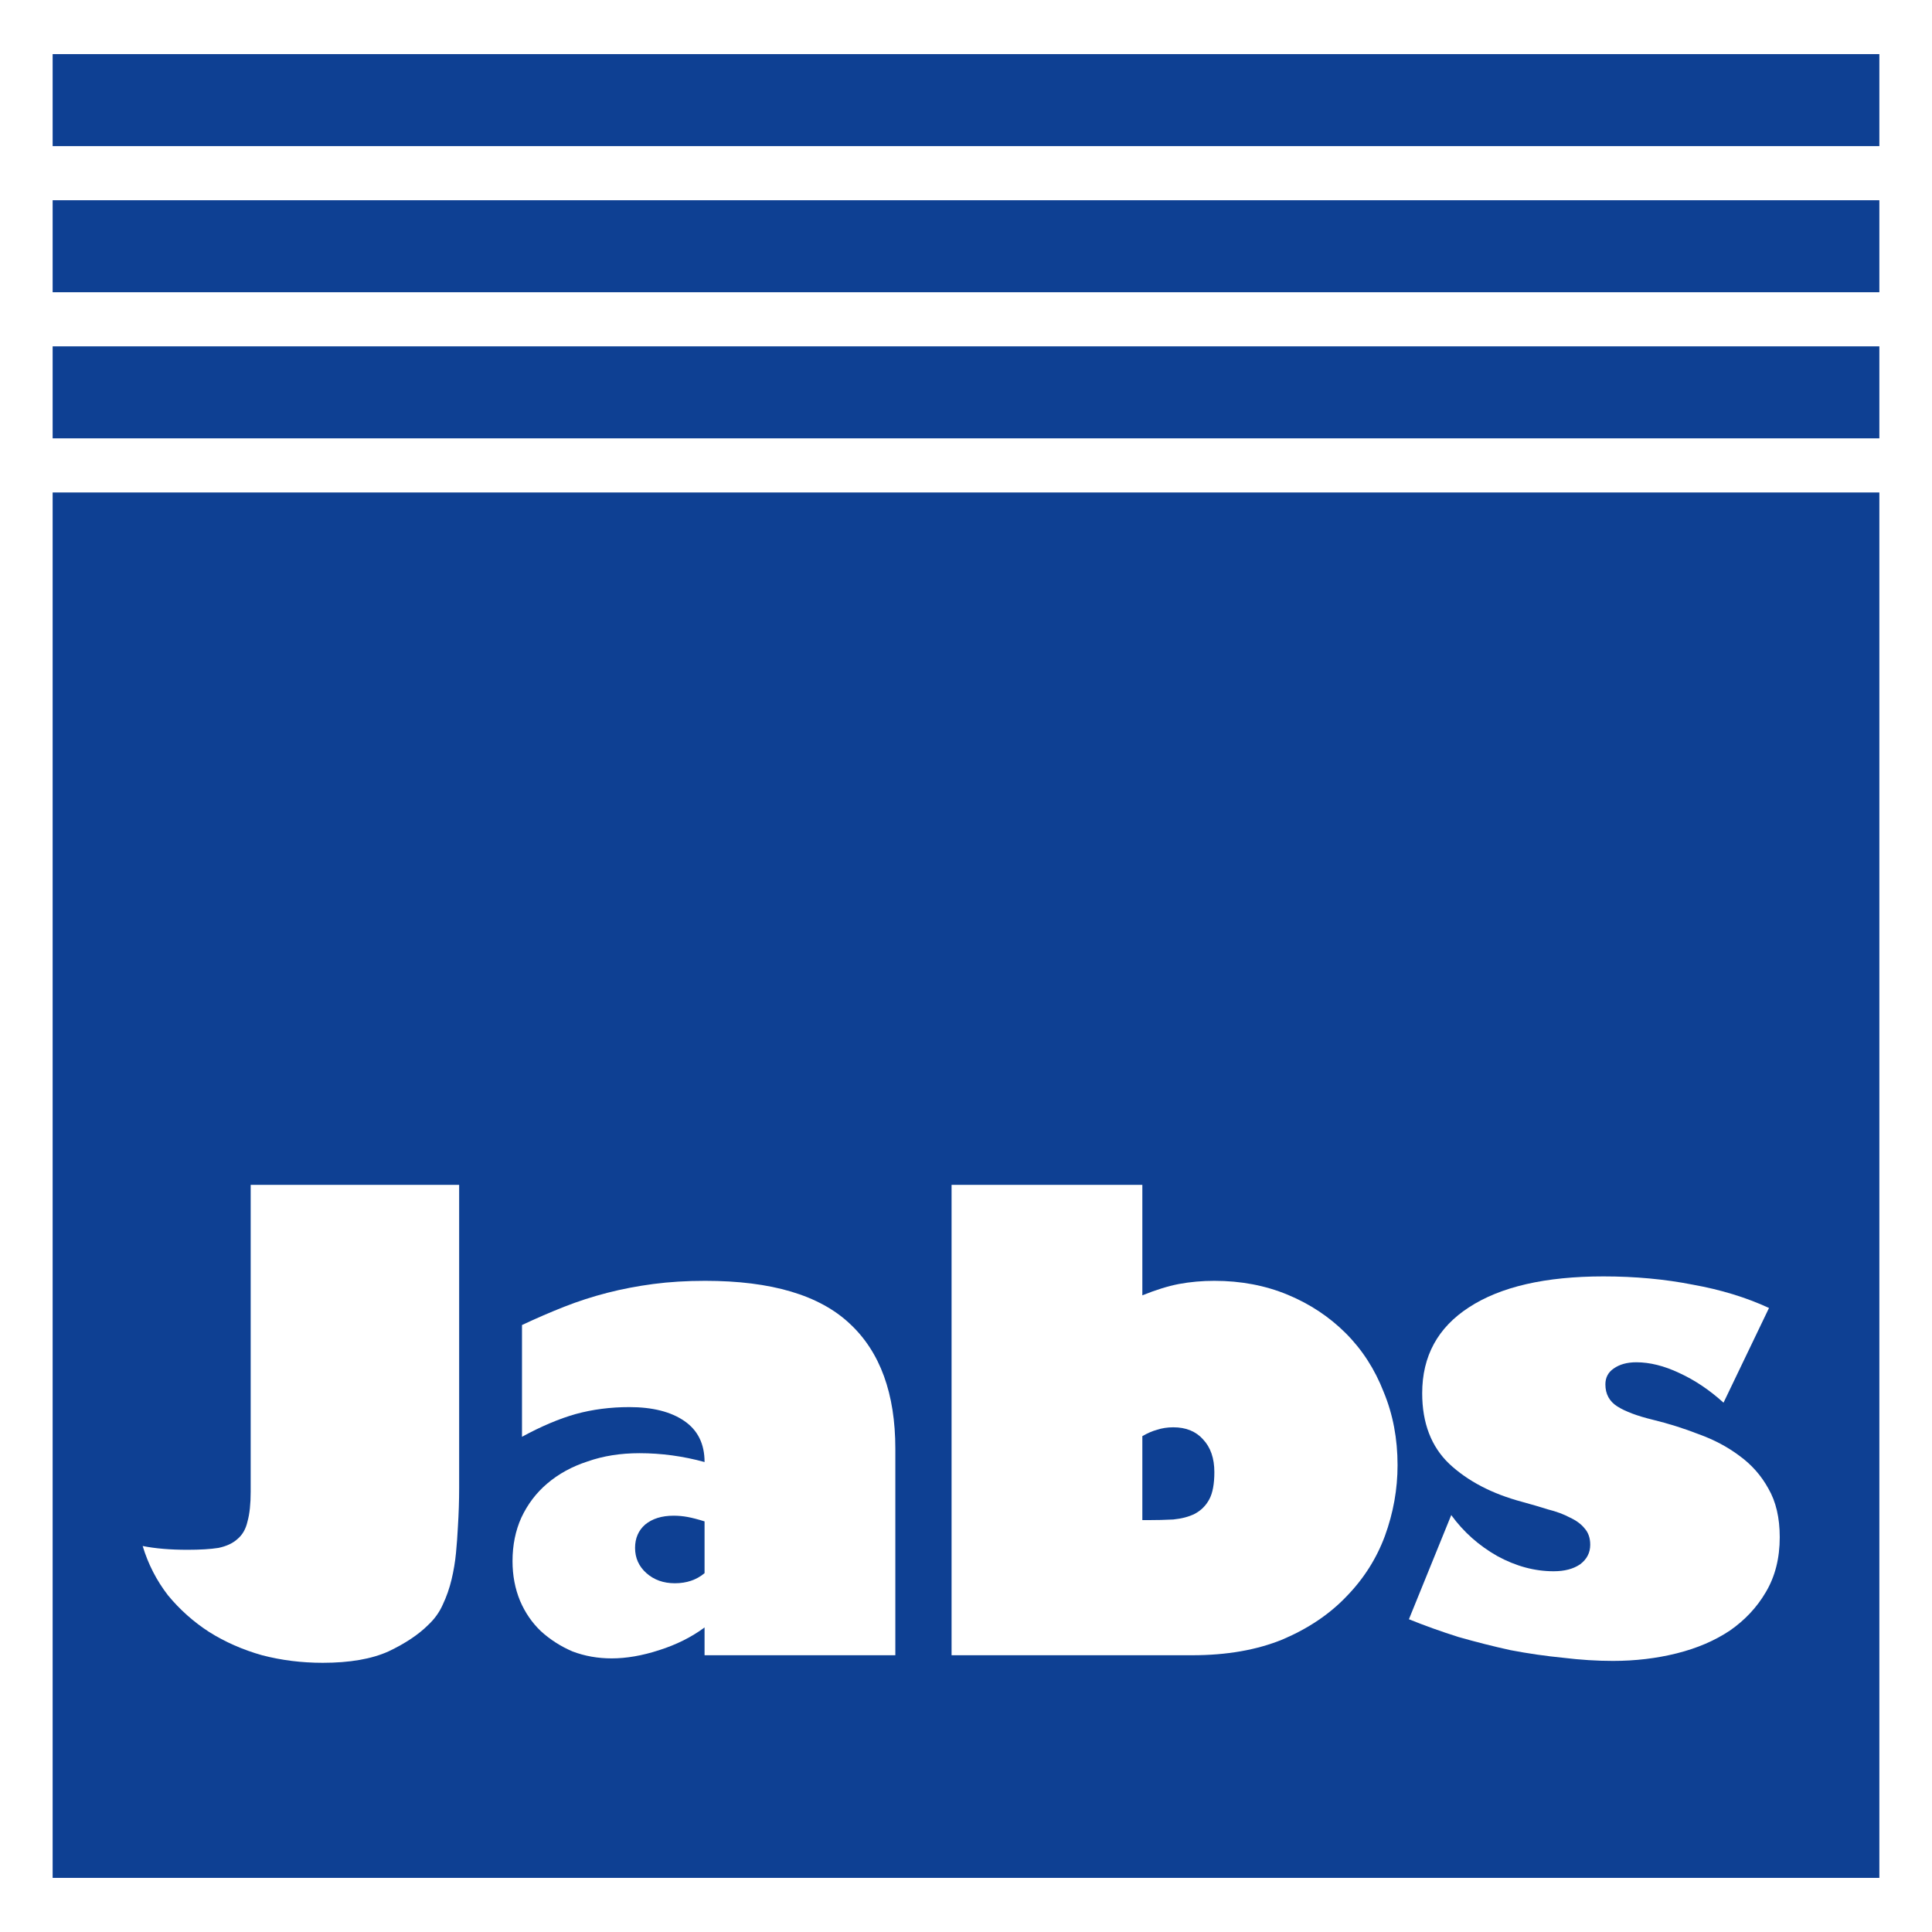<svg width="512" height="512" viewBox="0 0 512 512" fill="none" xmlns="http://www.w3.org/2000/svg">
<rect width="512" height="512" fill="white"/>
<rect x="13.951" y="14.342" width="484.098" height="24.381" fill="#0E4093"/>
<rect x="13.951" y="53.065" width="484.098" height="24.381" fill="#0E4093"/>
<rect x="13.951" y="91.787" width="484.098" height="24.381" fill="#0E4093"/>
<rect x="13.951" y="130.51" width="484.098" height="367.148" fill="#0E4093"/>
<path d="M121.68 314V388.458C121.68 389.015 121.68 390.967 121.68 394.314C121.68 397.66 121.569 401.118 121.345 404.688C121.234 406.919 121.066 409.205 120.843 411.548C120.62 413.89 120.229 416.233 119.671 418.575C119.113 420.918 118.332 423.149 117.328 425.268C116.435 427.276 115.151 429.061 113.477 430.622C110.91 433.188 107.394 435.53 102.93 437.65C98.466 439.658 92.662 440.661 85.519 440.661C79.939 440.661 74.582 439.992 69.448 438.654C64.314 437.203 59.626 435.14 55.385 432.463C51.256 429.786 47.629 426.551 44.504 422.758C41.49 418.854 39.258 414.504 37.807 409.707C41.155 410.376 45.117 410.711 49.693 410.711C53.042 410.711 55.776 410.544 57.897 410.209C60.017 409.763 61.691 408.982 62.919 407.867C64.258 406.751 65.151 405.19 65.597 403.182C66.156 401.174 66.434 398.553 66.434 395.318V314H121.68Z" fill="white"/>
<path d="M237.274 438.654H186.716V431.292C183.256 433.857 179.238 435.865 174.662 437.315C170.198 438.765 166.012 439.49 162.106 439.49C158.423 439.49 154.963 438.877 151.727 437.65C148.602 436.311 145.811 434.526 143.356 432.295C141.012 430.064 139.171 427.387 137.832 424.264C136.492 421.029 135.823 417.515 135.823 413.723C135.823 409.484 136.604 405.636 138.166 402.178C139.84 398.608 142.128 395.597 145.03 393.142C148.044 390.577 151.615 388.625 155.745 387.286C159.874 385.836 164.45 385.111 169.472 385.111C175.276 385.111 181.024 385.892 186.716 387.454C186.716 382.657 184.93 379.032 181.359 376.578C177.787 374.124 172.932 372.897 166.794 372.897C161.771 372.897 157.028 373.51 152.564 374.737C148.211 375.964 143.468 377.972 138.334 380.761V351.145C142.128 349.36 145.867 347.743 149.55 346.293C153.233 344.843 157.028 343.616 160.934 342.612C164.841 341.608 168.914 340.827 173.155 340.269C177.396 339.712 181.972 339.433 186.883 339.433C204.405 339.433 217.185 343.225 225.22 350.81C233.256 358.284 237.274 369.327 237.274 383.94V438.654ZM178.847 419.579C181.972 419.579 184.595 418.687 186.716 416.902V403.182C184.93 402.624 183.423 402.234 182.196 402.01C180.968 401.787 179.74 401.676 178.513 401.676C175.388 401.676 172.876 402.457 170.979 404.018C169.193 405.58 168.3 407.644 168.3 410.209C168.3 412.886 169.305 415.117 171.314 416.902C173.323 418.687 175.834 419.579 178.847 419.579Z" fill="white"/>
<path d="M302.733 314V343.281C306.305 341.831 309.541 340.827 312.443 340.269C315.456 339.712 318.581 339.433 321.818 339.433C328.849 339.433 335.323 340.66 341.238 343.114C347.153 345.568 352.287 348.97 356.64 353.32C360.992 357.671 364.341 362.858 366.684 368.881C369.14 374.793 370.367 381.263 370.367 388.29C370.367 394.648 369.251 400.895 367.019 407.03C364.787 413.054 361.383 418.408 356.807 423.093C352.343 427.778 346.707 431.57 339.898 434.471C333.09 437.259 325.11 438.654 315.959 438.654H252.175V314H302.733ZM302.733 402.847H304.072C306.528 402.847 308.816 402.791 310.936 402.68C313.168 402.457 315.066 401.955 316.628 401.174C318.302 400.281 319.586 398.999 320.479 397.325C321.372 395.652 321.818 393.254 321.818 390.131C321.818 386.45 320.814 383.549 318.805 381.43C316.907 379.311 314.285 378.251 310.936 378.251C309.374 378.251 307.923 378.474 306.584 378.92C305.356 379.255 304.072 379.813 302.733 380.593V402.847Z" fill="white"/>
<path d="M456.75 371.725C453.067 368.379 449.161 365.758 445.032 363.861C441.014 361.965 437.219 361.017 433.648 361.017C431.192 361.017 429.183 361.575 427.621 362.69C426.17 363.694 425.444 365.088 425.444 366.873C425.444 369.439 426.505 371.391 428.625 372.729C430.746 374.068 433.871 375.239 438 376.243C442.13 377.247 446.203 378.53 450.221 380.092C454.239 381.542 457.811 383.438 460.936 385.78C464.172 388.123 466.739 391.023 468.637 394.481C470.646 397.939 471.65 402.234 471.65 407.365C471.65 412.942 470.422 417.794 467.967 421.922C465.623 425.937 462.442 429.339 458.424 432.128C454.407 434.805 449.719 436.813 444.362 438.152C439.005 439.49 433.369 440.159 427.453 440.159C423.212 440.159 418.804 439.881 414.228 439.323C409.652 438.877 405.02 438.207 400.333 437.315C395.757 436.311 391.125 435.14 386.438 433.801C381.862 432.351 377.509 430.79 373.379 429.116L384.596 401.509C387.833 405.97 391.906 409.596 396.817 412.384C401.728 415.061 406.694 416.4 411.717 416.4C414.618 416.4 416.962 415.787 418.748 414.559C420.534 413.221 421.427 411.492 421.427 409.373C421.427 407.588 420.924 406.138 419.92 405.022C419.027 403.907 417.743 402.959 416.069 402.178C414.395 401.285 412.442 400.56 410.21 400.003C408.089 399.333 405.801 398.664 403.346 397.995C395.422 395.875 389.005 392.529 384.094 387.956C379.295 383.382 376.895 377.136 376.895 369.216C376.895 359.4 381.025 351.814 389.284 346.46C397.654 340.994 409.54 338.261 424.942 338.261C433.313 338.261 441.181 338.987 448.547 340.437C456.025 341.775 462.777 343.839 468.804 346.627L456.75 371.725Z" fill="white"/>
</svg>
